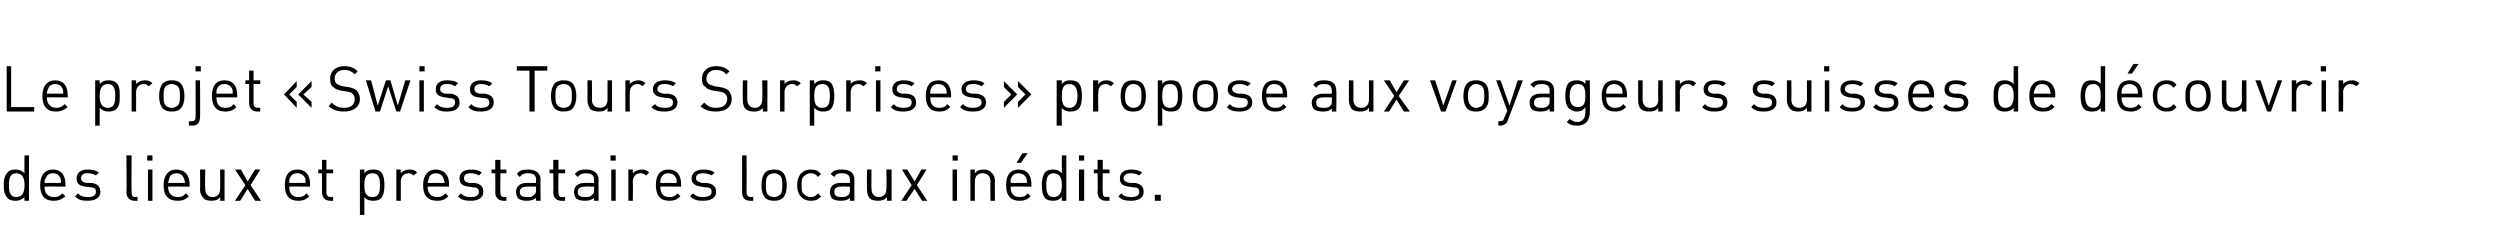 <?xml version="1.0" standalone="no"?>
<!DOCTYPE svg PUBLIC "-//W3C//DTD SVG 1.1//EN" "http://www.w3.org/Graphics/SVG/1.1/DTD/svg11.dtd">
<svg xmlns="http://www.w3.org/2000/svg" version="1.1" width="336.2px" height="32px" viewBox="0 0 336.2 32">
  <desc>Le projet « Swiss Tours Surprises » propose aux voyageurs suisses de d couvrir des lieux et prestataires locaux in dits.</desc>
  <defs/>
  <g id="Polygon12048">
    <path d="M 3.9 27 L 3.3 27 C 3.3 27 3.26 26.51 3.3 26.5 C 2.9 26.9 2.5 27 2.1 27 C 1.6 27 1.3 26.9 1.1 26.7 C 0.6 26.3 0.5 25.6 0.5 24.9 C 0.5 24.2 0.6 23.6 1.1 23.1 C 1.3 22.9 1.6 22.8 2.1 22.8 C 2.5 22.8 2.9 22.9 3.3 23.3 C 3.26 23.31 3.3 20.9 3.3 20.9 L 3.9 20.9 L 3.9 27 Z M 1.2 24.9 C 1.2 25.7 1.3 26.5 2.2 26.5 C 3.1 26.5 3.3 25.7 3.3 24.9 C 3.3 24.1 3.1 23.3 2.2 23.3 C 1.3 23.3 1.2 24.1 1.2 24.9 Z M 8.8 24.8 C 8.84 24.8 8.8 25.1 8.8 25.1 C 8.8 25.1 6.02 25.07 6 25.1 C 6 26 6.4 26.5 7.3 26.5 C 7.7 26.5 8 26.4 8.4 26 C 8.4 26 8.8 26.4 8.8 26.4 C 8.3 26.8 7.9 27 7.2 27 C 6.1 27 5.4 26.4 5.4 24.9 C 5.4 23.5 6.1 22.8 7.1 22.8 C 8.2 22.8 8.8 23.5 8.8 24.8 Z M 6.2 23.9 C 6 24.1 6 24.3 6 24.6 C 6 24.6 8.2 24.6 8.2 24.6 C 8.2 24.3 8.2 24.1 8.1 23.9 C 7.9 23.5 7.6 23.3 7.1 23.3 C 6.7 23.3 6.3 23.5 6.2 23.9 Z M 13.3 23.2 C 13.3 23.2 12.9 23.6 12.9 23.6 C 12.6 23.4 12.2 23.3 11.8 23.3 C 11.2 23.3 10.9 23.5 10.9 24 C 10.9 24.3 11.1 24.5 11.6 24.6 C 11.6 24.6 12.3 24.6 12.3 24.6 C 13 24.7 13.5 25 13.5 25.8 C 13.5 26.6 12.8 27 11.8 27 C 11.1 27 10.5 26.9 10.1 26.4 C 10.1 26.4 10.5 26 10.5 26 C 10.8 26.4 11.3 26.5 11.8 26.5 C 12.5 26.5 12.9 26.3 12.9 25.8 C 12.9 25.4 12.7 25.2 12.2 25.2 C 12.2 25.2 11.5 25.1 11.5 25.1 C 10.7 25 10.3 24.7 10.3 24 C 10.3 23.2 10.9 22.8 11.8 22.8 C 12.4 22.8 12.9 22.9 13.3 23.2 Z M 17.7 25.9 C 17.7 26.3 17.8 26.5 18.2 26.5 C 18.22 26.47 18.5 26.5 18.5 26.5 L 18.5 27 C 18.5 27 18.11 27 18.1 27 C 17.4 27 17 26.5 17 25.9 C 17.05 25.88 17 20.9 17 20.9 L 17.7 20.9 C 17.7 20.9 17.66 25.86 17.7 25.9 Z M 20.5 27 L 19.9 27 L 19.9 22.8 L 20.5 22.8 L 20.5 27 Z M 20.5 21.6 L 19.8 21.6 L 19.8 20.9 L 20.5 20.9 L 20.5 21.6 Z M 25.5 24.8 C 25.46 24.8 25.5 25.1 25.5 25.1 C 25.5 25.1 22.64 25.07 22.6 25.1 C 22.6 26 23.1 26.5 23.9 26.5 C 24.4 26.5 24.6 26.4 25 26 C 25 26 25.4 26.4 25.4 26.4 C 25 26.8 24.6 27 23.9 27 C 22.7 27 22 26.4 22 24.9 C 22 23.5 22.7 22.8 23.7 22.8 C 24.8 22.8 25.5 23.5 25.5 24.8 Z M 22.8 23.9 C 22.7 24.1 22.7 24.3 22.6 24.6 C 22.6 24.6 24.9 24.6 24.9 24.6 C 24.8 24.3 24.8 24.1 24.7 23.9 C 24.5 23.5 24.2 23.3 23.7 23.3 C 23.3 23.3 22.9 23.5 22.8 23.9 Z M 30.2 27 L 29.6 27 C 29.6 27 29.64 26.53 29.6 26.5 C 29.3 26.9 28.9 27 28.5 27 C 28 27 27.6 26.9 27.4 26.7 C 27.1 26.4 26.9 26 26.9 25.5 C 26.94 25.49 26.9 22.8 26.9 22.8 L 27.6 22.8 C 27.6 22.8 27.55 25.39 27.6 25.4 C 27.6 26.1 28 26.5 28.6 26.5 C 29.2 26.5 29.6 26.1 29.6 25.4 C 29.63 25.39 29.6 22.8 29.6 22.8 L 30.2 22.8 L 30.2 27 Z M 33.7 24.9 L 35.1 27 L 34.3 27 L 33.3 25.4 L 32.3 27 L 31.6 27 L 33 24.9 L 31.6 22.8 L 32.4 22.8 L 33.3 24.4 L 34.3 22.8 L 35 22.8 L 33.7 24.9 Z M 41.7 24.8 C 41.71 24.8 41.7 25.1 41.7 25.1 C 41.7 25.1 38.88 25.07 38.9 25.1 C 38.9 26 39.3 26.5 40.1 26.5 C 40.6 26.5 40.9 26.4 41.2 26 C 41.2 26 41.6 26.4 41.6 26.4 C 41.2 26.8 40.8 27 40.1 27 C 39 27 38.3 26.4 38.3 24.9 C 38.3 23.5 38.9 22.8 40 22.8 C 41.1 22.8 41.7 23.5 41.7 24.8 Z M 39 23.9 C 38.9 24.1 38.9 24.3 38.9 24.6 C 38.9 24.6 41.1 24.6 41.1 24.6 C 41.1 24.3 41.1 24.1 41 23.9 C 40.8 23.5 40.4 23.3 40 23.3 C 39.5 23.3 39.2 23.5 39 23.9 Z M 43.9 22.8 L 44.8 22.8 L 44.8 23.3 L 43.9 23.3 C 43.9 23.3 43.9 25.86 43.9 25.9 C 43.9 26.3 44.1 26.5 44.5 26.5 C 44.47 26.47 44.8 26.5 44.8 26.5 L 44.8 27 C 44.8 27 44.36 27 44.4 27 C 43.7 27 43.3 26.5 43.3 25.9 C 43.29 25.88 43.3 23.3 43.3 23.3 L 42.8 23.3 L 42.8 22.8 L 43.3 22.8 L 43.3 21.5 L 43.9 21.5 L 43.9 22.8 Z M 51.2 23.1 C 51.6 23.5 51.7 24.2 51.7 24.9 C 51.7 25.6 51.6 26.3 51.2 26.7 C 51 26.9 50.6 27 50.2 27 C 49.7 27 49.3 26.9 49 26.5 C 49 26.51 49 28.9 49 28.9 L 48.4 28.9 L 48.4 22.8 L 49 22.8 C 49 22.8 49 23.31 49 23.3 C 49.3 22.9 49.7 22.8 50.2 22.8 C 50.6 22.8 51 22.9 51.2 23.1 Z M 49 24.9 C 49 25.7 49.1 26.5 50.1 26.5 C 51 26.5 51.1 25.7 51.1 24.9 C 51.1 24.1 51 23.3 50.1 23.3 C 49.1 23.3 49 24.1 49 24.9 Z M 56.1 23.2 C 56.1 23.2 55.6 23.6 55.6 23.6 C 55.4 23.4 55.2 23.3 54.9 23.3 C 54.3 23.3 53.9 23.8 53.9 24.4 C 53.89 24.43 53.9 27 53.9 27 L 53.3 27 L 53.3 22.8 L 53.9 22.8 C 53.9 22.8 53.89 23.33 53.9 23.3 C 54.1 23 54.6 22.8 55.1 22.8 C 55.5 22.8 55.8 22.9 56.1 23.2 Z M 60.4 24.8 C 60.36 24.8 60.4 25.1 60.4 25.1 C 60.4 25.1 57.54 25.07 57.5 25.1 C 57.5 26 58 26.5 58.8 26.5 C 59.3 26.5 59.5 26.4 59.9 26 C 59.9 26 60.3 26.4 60.3 26.4 C 59.9 26.8 59.5 27 58.8 27 C 57.6 27 56.9 26.4 56.9 24.9 C 56.9 23.5 57.6 22.8 58.6 22.8 C 59.7 22.8 60.4 23.5 60.4 24.8 Z M 57.7 23.9 C 57.6 24.1 57.6 24.3 57.5 24.6 C 57.5 24.6 59.8 24.6 59.8 24.6 C 59.7 24.3 59.7 24.1 59.6 23.9 C 59.4 23.5 59.1 23.3 58.6 23.3 C 58.2 23.3 57.8 23.5 57.7 23.9 Z M 64.8 23.2 C 64.8 23.2 64.4 23.6 64.4 23.6 C 64.1 23.4 63.7 23.3 63.3 23.3 C 62.7 23.3 62.4 23.5 62.4 24 C 62.4 24.3 62.6 24.5 63.1 24.6 C 63.1 24.6 63.8 24.6 63.8 24.6 C 64.5 24.7 65 25 65 25.8 C 65 26.6 64.3 27 63.3 27 C 62.6 27 62 26.9 61.6 26.4 C 61.6 26.4 62 26 62 26 C 62.3 26.4 62.8 26.5 63.3 26.5 C 64 26.5 64.4 26.3 64.4 25.8 C 64.4 25.4 64.2 25.2 63.7 25.2 C 63.7 25.2 63 25.1 63 25.1 C 62.2 25 61.8 24.7 61.8 24 C 61.8 23.2 62.4 22.8 63.3 22.8 C 63.9 22.8 64.4 22.9 64.8 23.2 Z M 67.3 22.8 L 68.1 22.8 L 68.1 23.3 L 67.3 23.3 C 67.3 23.3 67.25 25.86 67.3 25.9 C 67.3 26.3 67.4 26.5 67.8 26.5 C 67.82 26.47 68.1 26.5 68.1 26.5 L 68.1 27 C 68.1 27 67.71 27 67.7 27 C 67 27 66.6 26.5 66.6 25.9 C 66.64 25.88 66.6 23.3 66.6 23.3 L 66.1 23.3 L 66.1 22.8 L 66.6 22.8 L 66.6 21.5 L 67.3 21.5 L 67.3 22.8 Z M 72.7 24.2 C 72.66 24.16 72.7 27 72.7 27 L 72.1 27 C 72.1 27 72.05 26.6 72.1 26.6 C 71.7 26.9 71.4 27 70.8 27 C 70.3 27 70 26.9 69.7 26.7 C 69.5 26.5 69.4 26.1 69.4 25.8 C 69.4 25.1 69.9 24.6 70.8 24.6 C 70.8 24.61 72.1 24.6 72.1 24.6 C 72.1 24.6 72.05 24.21 72.1 24.2 C 72.1 23.6 71.8 23.3 71 23.3 C 70.5 23.3 70.2 23.4 69.9 23.8 C 69.9 23.8 69.5 23.4 69.5 23.4 C 69.9 22.9 70.3 22.8 71 22.8 C 72.1 22.8 72.7 23.3 72.7 24.2 Z M 70.9 25.1 C 70.3 25.1 69.9 25.3 69.9 25.8 C 69.9 26.3 70.2 26.5 70.9 26.5 C 71.3 26.5 71.6 26.5 71.8 26.2 C 72 26.1 72.1 25.9 72.1 25.5 C 72.05 25.52 72.1 25.1 72.1 25.1 C 72.1 25.1 70.89 25.07 70.9 25.1 Z M 75.1 22.8 L 76 22.8 L 76 23.3 L 75.1 23.3 C 75.1 23.3 75.06 25.86 75.1 25.9 C 75.1 26.3 75.2 26.5 75.6 26.5 C 75.63 26.47 76 26.5 76 26.5 L 76 27 C 76 27 75.52 27 75.5 27 C 74.8 27 74.4 26.5 74.4 25.9 C 74.45 25.88 74.4 23.3 74.4 23.3 L 73.9 23.3 L 73.9 22.8 L 74.4 22.8 L 74.4 21.5 L 75.1 21.5 L 75.1 22.8 Z M 80.5 24.2 C 80.47 24.16 80.5 27 80.5 27 L 79.9 27 C 79.9 27 79.86 26.6 79.9 26.6 C 79.5 26.9 79.2 27 78.7 27 C 78.1 27 77.8 26.9 77.5 26.7 C 77.3 26.5 77.2 26.1 77.2 25.8 C 77.2 25.1 77.7 24.6 78.6 24.6 C 78.61 24.61 79.9 24.6 79.9 24.6 C 79.9 24.6 79.86 24.21 79.9 24.2 C 79.9 23.6 79.6 23.3 78.8 23.3 C 78.3 23.3 78 23.4 77.7 23.8 C 77.7 23.8 77.3 23.4 77.3 23.4 C 77.7 22.9 78.1 22.8 78.8 22.8 C 79.9 22.8 80.5 23.3 80.5 24.2 Z M 78.7 25.1 C 78.1 25.1 77.7 25.3 77.7 25.8 C 77.7 26.3 78 26.5 78.7 26.5 C 79.1 26.5 79.4 26.5 79.6 26.2 C 79.8 26.1 79.9 25.9 79.9 25.5 C 79.86 25.52 79.9 25.1 79.9 25.1 C 79.9 25.1 78.69 25.07 78.7 25.1 Z M 82.8 27 L 82.2 27 L 82.2 22.8 L 82.8 22.8 L 82.8 27 Z M 82.8 21.6 L 82.1 21.6 L 82.1 20.9 L 82.8 20.9 L 82.8 21.6 Z M 87.3 23.2 C 87.3 23.2 86.9 23.6 86.9 23.6 C 86.6 23.4 86.5 23.3 86.1 23.3 C 85.5 23.3 85.1 23.8 85.1 24.4 C 85.14 24.43 85.1 27 85.1 27 L 84.5 27 L 84.5 22.8 L 85.1 22.8 C 85.1 22.8 85.14 23.33 85.1 23.3 C 85.4 23 85.8 22.8 86.3 22.8 C 86.7 22.8 87 22.9 87.3 23.2 Z M 91.6 24.8 C 91.61 24.8 91.6 25.1 91.6 25.1 C 91.6 25.1 88.79 25.07 88.8 25.1 C 88.8 26 89.2 26.5 90 26.5 C 90.5 26.5 90.8 26.4 91.1 26 C 91.1 26 91.5 26.4 91.5 26.4 C 91.1 26.8 90.7 27 90 27 C 88.9 27 88.2 26.4 88.2 24.9 C 88.2 23.5 88.8 22.8 89.9 22.8 C 91 22.8 91.6 23.5 91.6 24.8 Z M 88.9 23.9 C 88.8 24.1 88.8 24.3 88.8 24.6 C 88.8 24.6 91 24.6 91 24.6 C 91 24.3 91 24.1 90.9 23.9 C 90.7 23.5 90.3 23.3 89.9 23.3 C 89.4 23.3 89.1 23.5 88.9 23.9 Z M 96.1 23.2 C 96.1 23.2 95.7 23.6 95.7 23.6 C 95.4 23.4 95 23.3 94.6 23.3 C 93.9 23.3 93.6 23.5 93.6 24 C 93.6 24.3 93.9 24.5 94.4 24.6 C 94.4 24.6 95 24.6 95 24.6 C 95.8 24.7 96.3 25 96.3 25.8 C 96.3 26.6 95.6 27 94.6 27 C 93.8 27 93.3 26.9 92.8 26.4 C 92.8 26.4 93.2 26 93.2 26 C 93.6 26.4 94 26.5 94.5 26.5 C 95.2 26.5 95.7 26.3 95.7 25.8 C 95.7 25.4 95.5 25.2 95 25.2 C 95 25.2 94.3 25.1 94.3 25.1 C 93.5 25 93 24.7 93 24 C 93 23.2 93.7 22.8 94.6 22.8 C 95.2 22.8 95.7 22.9 96.1 23.2 Z M 100.4 25.9 C 100.4 26.3 100.6 26.5 101 26.5 C 100.98 26.47 101.3 26.5 101.3 26.5 L 101.3 27 C 101.3 27 100.87 27 100.9 27 C 100.1 27 99.8 26.5 99.8 25.9 C 99.81 25.88 99.8 20.9 99.8 20.9 L 100.4 20.9 C 100.4 20.9 100.42 25.86 100.4 25.9 Z M 105.3 23.2 C 105.7 23.7 105.8 24.3 105.8 24.9 C 105.8 25.6 105.7 26.1 105.3 26.6 C 105 26.9 104.6 27 104.1 27 C 103.6 27 103.2 26.9 102.9 26.6 C 102.5 26.1 102.4 25.6 102.4 24.9 C 102.4 24.3 102.5 23.7 102.9 23.2 C 103.2 22.9 103.6 22.8 104.1 22.8 C 104.6 22.8 105 22.9 105.3 23.2 Z M 103.3 23.6 C 103 23.9 103 24.4 103 24.9 C 103 25.4 103 25.9 103.3 26.2 C 103.5 26.4 103.8 26.5 104.1 26.5 C 104.4 26.5 104.6 26.4 104.9 26.2 C 105.2 25.9 105.2 25.4 105.2 24.9 C 105.2 24.4 105.2 23.9 104.9 23.6 C 104.6 23.4 104.4 23.3 104.1 23.3 C 103.8 23.3 103.5 23.4 103.3 23.6 Z M 110.4 23.4 C 110.4 23.4 110 23.8 110 23.8 C 109.7 23.4 109.4 23.3 109 23.3 C 108.6 23.3 108.3 23.5 108 23.8 C 107.8 24.1 107.8 24.4 107.8 24.9 C 107.8 25.4 107.8 25.8 108 26 C 108.3 26.3 108.6 26.5 109 26.5 C 109.4 26.5 109.7 26.4 110 26 C 110 26 110.4 26.4 110.4 26.4 C 110 26.9 109.6 27 109 27 C 108 27 107.2 26.3 107.2 24.9 C 107.2 23.5 108 22.8 109 22.8 C 109.6 22.8 110 22.9 110.4 23.4 Z M 114.9 24.2 C 114.89 24.16 114.9 27 114.9 27 L 114.3 27 C 114.3 27 114.28 26.6 114.3 26.6 C 114 26.9 113.6 27 113.1 27 C 112.5 27 112.2 26.9 111.9 26.7 C 111.7 26.5 111.6 26.1 111.6 25.8 C 111.6 25.1 112.1 24.6 113 24.6 C 113.03 24.61 114.3 24.6 114.3 24.6 C 114.3 24.6 114.28 24.21 114.3 24.2 C 114.3 23.6 114 23.3 113.2 23.3 C 112.7 23.3 112.4 23.4 112.2 23.8 C 112.2 23.8 111.7 23.4 111.7 23.4 C 112.1 22.9 112.5 22.8 113.2 22.8 C 114.4 22.8 114.9 23.3 114.9 24.2 Z M 113.1 25.1 C 112.5 25.1 112.2 25.3 112.2 25.8 C 112.2 26.3 112.5 26.5 113.1 26.5 C 113.5 26.5 113.8 26.5 114.1 26.2 C 114.2 26.1 114.3 25.9 114.3 25.5 C 114.28 25.52 114.3 25.1 114.3 25.1 C 114.3 25.1 113.12 25.07 113.1 25.1 Z M 119.9 27 L 119.3 27 C 119.3 27 119.26 26.53 119.3 26.5 C 119 26.9 118.5 27 118.1 27 C 117.6 27 117.2 26.9 117 26.7 C 116.7 26.4 116.6 26 116.6 25.5 C 116.56 25.49 116.6 22.8 116.6 22.8 L 117.2 22.8 C 117.2 22.8 117.17 25.39 117.2 25.4 C 117.2 26.1 117.6 26.5 118.2 26.5 C 118.8 26.5 119.2 26.1 119.2 25.4 C 119.25 25.39 119.2 22.8 119.2 22.8 L 119.9 22.8 L 119.9 27 Z M 123.3 24.9 L 124.7 27 L 124 27 L 123 25.4 L 121.9 27 L 121.2 27 L 122.6 24.9 L 121.3 22.8 L 122 22.8 L 123 24.4 L 123.9 22.8 L 124.6 22.8 L 123.3 24.9 Z M 128.7 27 L 128.1 27 L 128.1 22.8 L 128.7 22.8 L 128.7 27 Z M 128.8 21.6 L 128.1 21.6 L 128.1 20.9 L 128.8 20.9 L 128.8 21.6 Z M 133.3 23.2 C 133.6 23.4 133.8 23.8 133.8 24.3 C 133.77 24.33 133.8 27 133.8 27 L 133.2 27 C 133.2 27 133.16 24.42 133.2 24.4 C 133.2 23.7 132.8 23.3 132.1 23.3 C 131.5 23.3 131.1 23.7 131.1 24.4 C 131.08 24.42 131.1 27 131.1 27 L 130.5 27 L 130.5 22.8 L 131.1 22.8 C 131.1 22.8 131.07 23.28 131.1 23.3 C 131.4 22.9 131.8 22.8 132.3 22.8 C 132.7 22.8 133.1 22.9 133.3 23.2 Z M 138.7 24.8 C 138.71 24.8 138.7 25.1 138.7 25.1 C 138.7 25.1 135.89 25.07 135.9 25.1 C 135.9 26 136.3 26.5 137.1 26.5 C 137.6 26.5 137.9 26.4 138.2 26 C 138.2 26 138.6 26.4 138.6 26.4 C 138.2 26.8 137.8 27 137.1 27 C 136 27 135.3 26.4 135.3 24.9 C 135.3 23.5 135.9 22.8 137 22.8 C 138.1 22.8 138.7 23.5 138.7 24.8 Z M 136 23.9 C 135.9 24.1 135.9 24.3 135.9 24.6 C 135.9 24.6 138.1 24.6 138.1 24.6 C 138.1 24.3 138.1 24.1 138 23.9 C 137.8 23.5 137.4 23.3 137 23.3 C 136.5 23.3 136.2 23.5 136 23.9 Z M 137.3 21.9 L 136.7 21.9 L 137.5 20.6 L 138.2 20.6 L 137.3 21.9 Z M 143.4 27 L 142.8 27 C 142.8 27 142.78 26.51 142.8 26.5 C 142.4 26.9 142.1 27 141.6 27 C 141.2 27 140.8 26.9 140.6 26.7 C 140.2 26.3 140.1 25.6 140.1 24.9 C 140.1 24.2 140.2 23.6 140.6 23.1 C 140.8 22.9 141.2 22.8 141.6 22.8 C 142.1 22.8 142.4 22.9 142.8 23.3 C 142.78 23.31 142.8 20.9 142.8 20.9 L 143.4 20.9 L 143.4 27 Z M 140.7 24.9 C 140.7 25.7 140.8 26.5 141.7 26.5 C 142.6 26.5 142.8 25.7 142.8 24.9 C 142.8 24.1 142.6 23.3 141.7 23.3 C 140.8 23.3 140.7 24.1 140.7 24.9 Z M 145.8 27 L 145.1 27 L 145.1 22.8 L 145.8 22.8 L 145.8 27 Z M 145.8 21.6 L 145.1 21.6 L 145.1 20.9 L 145.8 20.9 L 145.8 21.6 Z M 148.3 22.8 L 149.2 22.8 L 149.2 23.3 L 148.3 23.3 C 148.3 23.3 148.26 25.86 148.3 25.9 C 148.3 26.3 148.4 26.5 148.8 26.5 C 148.83 26.47 149.2 26.5 149.2 26.5 L 149.2 27 C 149.2 27 148.72 27 148.7 27 C 148 27 147.6 26.5 147.6 25.9 C 147.65 25.88 147.6 23.3 147.6 23.3 L 147.1 23.3 L 147.1 22.8 L 147.6 22.8 L 147.6 21.5 L 148.3 21.5 L 148.3 22.8 Z M 153.6 23.2 C 153.6 23.2 153.2 23.6 153.2 23.6 C 152.9 23.4 152.5 23.3 152.1 23.3 C 151.5 23.3 151.1 23.5 151.1 24 C 151.1 24.3 151.4 24.5 151.9 24.6 C 151.9 24.6 152.6 24.6 152.6 24.6 C 153.3 24.7 153.8 25 153.8 25.8 C 153.8 26.6 153.1 27 152.1 27 C 151.4 27 150.8 26.9 150.4 26.4 C 150.4 26.4 150.8 26 150.8 26 C 151.1 26.4 151.6 26.5 152.1 26.5 C 152.8 26.5 153.2 26.3 153.2 25.8 C 153.2 25.4 153 25.2 152.5 25.2 C 152.5 25.2 151.8 25.1 151.8 25.1 C 151 25 150.6 24.7 150.6 24 C 150.6 23.2 151.2 22.8 152.1 22.8 C 152.7 22.8 153.2 22.9 153.6 23.2 Z M 156.1 27 L 155.3 27 L 155.3 26.2 L 156.1 26.2 L 156.1 27 Z " stroke="none" fill="#000"/>
  </g>
  <g id="Polygon12047">
    <path d="M 1.5 14.4 L 4.6 14.4 L 4.6 15 L 0.9 15 L 0.9 8.9 L 1.5 8.9 L 1.5 14.4 Z M 9.1 12.8 C 9.15 12.8 9.1 13.1 9.1 13.1 C 9.1 13.1 6.33 13.07 6.3 13.1 C 6.3 14 6.8 14.5 7.6 14.5 C 8 14.5 8.3 14.4 8.7 14 C 8.7 14 9.1 14.4 9.1 14.4 C 8.6 14.8 8.2 15 7.5 15 C 6.4 15 5.7 14.4 5.7 12.9 C 5.7 11.5 6.4 10.8 7.4 10.8 C 8.5 10.8 9.1 11.5 9.1 12.8 Z M 6.5 11.9 C 6.4 12.1 6.3 12.3 6.3 12.6 C 6.3 12.6 8.5 12.6 8.5 12.6 C 8.5 12.3 8.5 12.1 8.4 11.9 C 8.2 11.5 7.9 11.3 7.4 11.3 C 7 11.3 6.6 11.5 6.5 11.9 Z M 15.6 11.1 C 16.1 11.5 16.1 12.2 16.1 12.9 C 16.1 13.6 16.1 14.3 15.6 14.7 C 15.4 14.9 15 15 14.6 15 C 14.2 15 13.8 14.9 13.4 14.5 C 13.43 14.51 13.4 16.9 13.4 16.9 L 12.8 16.9 L 12.8 10.8 L 13.4 10.8 C 13.4 10.8 13.43 11.31 13.4 11.3 C 13.8 10.9 14.1 10.8 14.6 10.8 C 15 10.8 15.4 10.9 15.6 11.1 Z M 13.4 12.9 C 13.4 13.7 13.6 14.5 14.5 14.5 C 15.4 14.5 15.5 13.7 15.5 12.9 C 15.5 12.1 15.4 11.3 14.5 11.3 C 13.6 11.3 13.4 12.1 13.4 12.9 Z M 20.5 11.2 C 20.5 11.2 20 11.6 20 11.6 C 19.8 11.4 19.6 11.3 19.3 11.3 C 18.7 11.3 18.3 11.8 18.3 12.4 C 18.32 12.43 18.3 15 18.3 15 L 17.7 15 L 17.7 10.8 L 18.3 10.8 C 18.3 10.8 18.32 11.33 18.3 11.3 C 18.6 11 19 10.8 19.5 10.8 C 19.9 10.8 20.2 10.9 20.5 11.2 Z M 24.3 11.2 C 24.7 11.7 24.8 12.3 24.8 12.9 C 24.8 13.6 24.7 14.1 24.3 14.6 C 24 14.9 23.6 15 23.1 15 C 22.6 15 22.2 14.9 21.9 14.6 C 21.5 14.1 21.4 13.6 21.4 12.9 C 21.4 12.3 21.5 11.7 21.9 11.2 C 22.2 10.9 22.6 10.8 23.1 10.8 C 23.6 10.8 24 10.9 24.3 11.2 Z M 22.3 11.6 C 22 11.9 22 12.4 22 12.9 C 22 13.4 22 13.9 22.3 14.2 C 22.5 14.4 22.8 14.5 23.1 14.5 C 23.4 14.5 23.6 14.4 23.9 14.2 C 24.2 13.9 24.2 13.4 24.2 12.9 C 24.2 12.4 24.2 11.9 23.9 11.6 C 23.6 11.4 23.4 11.3 23.1 11.3 C 22.8 11.3 22.5 11.4 22.3 11.6 Z M 26.9 15.7 C 26.9 16.4 26.6 16.9 25.9 16.9 C 25.88 16.87 25.4 16.9 25.4 16.9 L 25.4 16.3 C 25.4 16.3 25.77 16.33 25.8 16.3 C 26.2 16.3 26.3 16.1 26.3 15.7 C 26.33 15.72 26.3 10.8 26.3 10.8 L 26.9 10.8 C 26.9 10.8 26.94 15.75 26.9 15.7 Z M 27 9.6 L 26.3 9.6 L 26.3 8.9 L 27 8.9 L 27 9.6 Z M 31.9 12.8 C 31.91 12.8 31.9 13.1 31.9 13.1 C 31.9 13.1 29.08 13.07 29.1 13.1 C 29.1 14 29.5 14.5 30.3 14.5 C 30.8 14.5 31.1 14.4 31.4 14 C 31.4 14 31.8 14.4 31.8 14.4 C 31.4 14.8 31 15 30.3 15 C 29.2 15 28.5 14.4 28.5 12.9 C 28.5 11.5 29.1 10.8 30.2 10.8 C 31.3 10.8 31.9 11.5 31.9 12.8 Z M 29.2 11.9 C 29.1 12.1 29.1 12.3 29.1 12.6 C 29.1 12.6 31.3 12.6 31.3 12.6 C 31.3 12.3 31.3 12.1 31.2 11.9 C 31 11.5 30.6 11.3 30.2 11.3 C 29.7 11.3 29.4 11.5 29.2 11.9 Z M 34.1 10.8 L 35 10.8 L 35 11.3 L 34.1 11.3 C 34.1 11.3 34.11 13.86 34.1 13.9 C 34.1 14.3 34.3 14.5 34.7 14.5 C 34.67 14.47 35 14.5 35 14.5 L 35 15 C 35 15 34.56 15 34.6 15 C 33.9 15 33.5 14.5 33.5 13.9 C 33.49 13.88 33.5 11.3 33.5 11.3 L 33 11.3 L 33 10.8 L 33.5 10.8 L 33.5 9.5 L 34.1 9.5 L 34.1 10.8 Z M 41.9 11.7 L 40.8 12.7 L 41.9 13.7 L 41.9 14.5 L 40.1 12.7 L 41.9 10.9 L 41.9 11.7 Z M 39.9 11.7 L 38.9 12.7 L 39.9 13.7 L 39.9 14.5 L 38.2 12.7 L 39.9 10.9 L 39.9 11.7 Z M 48.1 9.6 C 48.1 9.6 47.7 10 47.7 10 C 47.3 9.6 46.9 9.4 46.3 9.4 C 45.5 9.4 45 9.9 45 10.6 C 45 10.9 45.1 11.1 45.3 11.3 C 45.5 11.4 45.7 11.5 46.1 11.6 C 46.1 11.6 46.8 11.7 46.8 11.7 C 47.3 11.8 47.6 11.9 47.9 12.1 C 48.2 12.4 48.4 12.8 48.4 13.3 C 48.4 14.4 47.5 15 46.3 15 C 45.4 15 44.8 14.8 44.2 14.3 C 44.2 14.3 44.6 13.8 44.6 13.8 C 45.1 14.3 45.6 14.5 46.3 14.5 C 47.2 14.5 47.7 14.1 47.7 13.3 C 47.7 13 47.6 12.8 47.4 12.6 C 47.2 12.4 47.1 12.4 46.6 12.3 C 46.6 12.3 45.9 12.2 45.9 12.2 C 45.5 12.1 45.1 12 44.8 11.7 C 44.5 11.5 44.4 11.1 44.4 10.6 C 44.4 9.6 45.1 8.9 46.3 8.9 C 47.1 8.9 47.6 9.1 48.1 9.6 Z M 49.2 10.8 L 49.9 10.8 L 50.8 14.2 L 51.9 10.8 L 52.5 10.8 L 53.5 14.2 L 54.5 10.8 L 55.2 10.8 L 53.8 15 L 53.3 15 L 52.2 11.6 L 51.1 15 L 50.5 15 L 49.2 10.8 Z M 57 15 L 56.4 15 L 56.4 10.8 L 57 10.8 L 57 15 Z M 57.1 9.6 L 56.4 9.6 L 56.4 8.9 L 57.1 8.9 L 57.1 9.6 Z M 61.6 11.2 C 61.6 11.2 61.2 11.6 61.2 11.6 C 60.9 11.4 60.6 11.3 60.1 11.3 C 59.5 11.3 59.2 11.5 59.2 12 C 59.2 12.3 59.4 12.5 59.9 12.6 C 59.9 12.6 60.6 12.6 60.6 12.6 C 61.3 12.7 61.8 13 61.8 13.8 C 61.8 14.6 61.2 15 60.1 15 C 59.4 15 58.9 14.9 58.4 14.4 C 58.4 14.4 58.8 14 58.8 14 C 59.1 14.4 59.6 14.5 60.1 14.5 C 60.8 14.5 61.2 14.3 61.2 13.8 C 61.2 13.4 61 13.2 60.5 13.2 C 60.5 13.2 59.9 13.1 59.9 13.1 C 59 13 58.6 12.7 58.6 12 C 58.6 11.2 59.2 10.8 60.1 10.8 C 60.7 10.8 61.3 10.9 61.6 11.2 Z M 66.2 11.2 C 66.2 11.2 65.8 11.6 65.8 11.6 C 65.5 11.4 65.1 11.3 64.7 11.3 C 64.1 11.3 63.8 11.5 63.8 12 C 63.8 12.3 64 12.5 64.5 12.6 C 64.5 12.6 65.2 12.6 65.2 12.6 C 65.9 12.7 66.4 13 66.4 13.8 C 66.4 14.6 65.7 15 64.7 15 C 64 15 63.4 14.9 63 14.4 C 63 14.4 63.4 14 63.4 14 C 63.7 14.4 64.2 14.5 64.7 14.5 C 65.4 14.5 65.8 14.3 65.8 13.8 C 65.8 13.4 65.6 13.2 65.1 13.2 C 65.1 13.2 64.4 13.1 64.4 13.1 C 63.6 13 63.2 12.7 63.2 12 C 63.2 11.2 63.8 10.8 64.7 10.8 C 65.3 10.8 65.8 10.9 66.2 11.2 Z M 73.6 9.5 L 71.9 9.5 L 71.9 15 L 71.2 15 L 71.2 9.5 L 69.5 9.5 L 69.5 8.9 L 73.6 8.9 L 73.6 9.5 Z M 77 11.2 C 77.4 11.7 77.5 12.3 77.5 12.9 C 77.5 13.6 77.4 14.1 77 14.6 C 76.7 14.9 76.3 15 75.8 15 C 75.3 15 74.9 14.9 74.6 14.6 C 74.2 14.1 74.1 13.6 74.1 12.9 C 74.1 12.3 74.2 11.7 74.6 11.2 C 74.9 10.9 75.3 10.8 75.8 10.8 C 76.3 10.8 76.7 10.9 77 11.2 Z M 75 11.6 C 74.7 11.9 74.7 12.4 74.7 12.9 C 74.7 13.4 74.7 13.9 75 14.2 C 75.2 14.4 75.5 14.5 75.8 14.5 C 76.1 14.5 76.4 14.4 76.6 14.2 C 76.9 13.9 76.9 13.4 76.9 12.9 C 76.9 12.4 76.9 11.9 76.6 11.6 C 76.4 11.4 76.1 11.3 75.8 11.3 C 75.5 11.3 75.2 11.4 75 11.6 Z M 82.3 15 L 81.7 15 C 81.7 15 81.71 14.53 81.7 14.5 C 81.4 14.9 81 15 80.5 15 C 80.1 15 79.7 14.9 79.4 14.7 C 79.2 14.4 79 14 79 13.5 C 79.02 13.49 79 10.8 79 10.8 L 79.6 10.8 C 79.6 10.8 79.63 13.39 79.6 13.4 C 79.6 14.1 80 14.5 80.7 14.5 C 81.3 14.5 81.7 14.1 81.7 13.4 C 81.7 13.39 81.7 10.8 81.7 10.8 L 82.3 10.8 L 82.3 15 Z M 86.8 11.2 C 86.8 11.2 86.4 11.6 86.4 11.6 C 86.2 11.4 86 11.3 85.7 11.3 C 85.1 11.3 84.7 11.8 84.7 12.4 C 84.67 12.43 84.7 15 84.7 15 L 84.1 15 L 84.1 10.8 L 84.7 10.8 C 84.7 10.8 84.67 11.33 84.7 11.3 C 84.9 11 85.4 10.8 85.8 10.8 C 86.2 10.8 86.5 10.9 86.8 11.2 Z M 90.9 11.2 C 90.9 11.2 90.5 11.6 90.5 11.6 C 90.2 11.4 89.8 11.3 89.4 11.3 C 88.8 11.3 88.4 11.5 88.4 12 C 88.4 12.3 88.7 12.5 89.2 12.6 C 89.2 12.6 89.8 12.6 89.8 12.6 C 90.6 12.7 91.1 13 91.1 13.8 C 91.1 14.6 90.4 15 89.4 15 C 88.6 15 88.1 14.9 87.6 14.4 C 87.6 14.4 88.1 14 88.1 14 C 88.4 14.4 88.8 14.5 89.4 14.5 C 90.1 14.5 90.5 14.3 90.5 13.8 C 90.5 13.4 90.3 13.2 89.8 13.2 C 89.8 13.2 89.1 13.1 89.1 13.1 C 88.3 13 87.8 12.7 87.8 12 C 87.8 11.2 88.5 10.8 89.4 10.8 C 90 10.8 90.5 10.9 90.9 11.2 Z M 98.1 9.6 C 98.1 9.6 97.7 10 97.7 10 C 97.3 9.6 96.9 9.4 96.3 9.4 C 95.5 9.4 95 9.9 95 10.6 C 95 10.9 95.1 11.1 95.3 11.3 C 95.5 11.4 95.8 11.5 96.1 11.6 C 96.1 11.6 96.8 11.7 96.8 11.7 C 97.3 11.8 97.6 11.9 97.9 12.1 C 98.2 12.4 98.4 12.8 98.4 13.3 C 98.4 14.4 97.6 15 96.3 15 C 95.4 15 94.8 14.8 94.2 14.3 C 94.2 14.3 94.7 13.8 94.7 13.8 C 95.2 14.3 95.6 14.5 96.3 14.5 C 97.2 14.5 97.8 14.1 97.8 13.3 C 97.8 13 97.7 12.8 97.5 12.6 C 97.3 12.4 97.1 12.4 96.7 12.3 C 96.7 12.3 96 12.2 96 12.2 C 95.5 12.1 95.1 12 94.9 11.7 C 94.5 11.5 94.4 11.1 94.4 10.6 C 94.4 9.6 95.1 8.9 96.3 8.9 C 97.1 8.9 97.6 9.1 98.1 9.6 Z M 103.2 15 L 102.6 15 C 102.6 15 102.56 14.53 102.6 14.5 C 102.3 14.9 101.8 15 101.4 15 C 100.9 15 100.6 14.9 100.3 14.7 C 100 14.4 99.9 14 99.9 13.5 C 99.86 13.49 99.9 10.8 99.9 10.8 L 100.5 10.8 C 100.5 10.8 100.47 13.39 100.5 13.4 C 100.5 14.1 100.9 14.5 101.5 14.5 C 102.1 14.5 102.5 14.1 102.5 13.4 C 102.55 13.39 102.5 10.8 102.5 10.8 L 103.2 10.8 L 103.2 15 Z M 107.7 11.2 C 107.7 11.2 107.2 11.6 107.2 11.6 C 107 11.4 106.8 11.3 106.5 11.3 C 105.9 11.3 105.5 11.8 105.5 12.4 C 105.52 12.43 105.5 15 105.5 15 L 104.9 15 L 104.9 10.8 L 105.5 10.8 C 105.5 10.8 105.52 11.33 105.5 11.3 C 105.7 11 106.2 10.8 106.7 10.8 C 107.1 10.8 107.4 10.9 107.7 11.2 Z M 111.7 11.1 C 112.1 11.5 112.2 12.2 112.2 12.9 C 112.2 13.6 112.1 14.3 111.7 14.7 C 111.5 14.9 111.1 15 110.7 15 C 110.2 15 109.9 14.9 109.5 14.5 C 109.51 14.51 109.5 16.9 109.5 16.9 L 108.9 16.9 L 108.9 10.8 L 109.5 10.8 C 109.5 10.8 109.51 11.31 109.5 11.3 C 109.9 10.9 110.2 10.8 110.7 10.8 C 111.1 10.8 111.5 10.9 111.7 11.1 Z M 109.5 12.9 C 109.5 13.7 109.6 14.5 110.6 14.5 C 111.5 14.5 111.6 13.7 111.6 12.9 C 111.6 12.1 111.5 11.3 110.6 11.3 C 109.6 11.3 109.5 12.1 109.5 12.9 Z M 116.6 11.2 C 116.6 11.2 116.1 11.6 116.1 11.6 C 115.9 11.4 115.7 11.3 115.4 11.3 C 114.8 11.3 114.4 11.8 114.4 12.4 C 114.4 12.43 114.4 15 114.4 15 L 113.8 15 L 113.8 10.8 L 114.4 10.8 C 114.4 10.8 114.4 11.33 114.4 11.3 C 114.6 11 115.1 10.8 115.6 10.8 C 116 10.8 116.3 10.9 116.6 11.2 Z M 118.4 15 L 117.8 15 L 117.8 10.8 L 118.4 10.8 L 118.4 15 Z M 118.4 9.6 L 117.7 9.6 L 117.7 8.9 L 118.4 8.9 L 118.4 9.6 Z M 123 11.2 C 123 11.2 122.6 11.6 122.6 11.6 C 122.3 11.4 121.9 11.3 121.5 11.3 C 120.9 11.3 120.6 11.5 120.6 12 C 120.6 12.3 120.8 12.5 121.3 12.6 C 121.3 12.6 122 12.6 122 12.6 C 122.7 12.7 123.2 13 123.2 13.8 C 123.2 14.6 122.5 15 121.5 15 C 120.8 15 120.2 14.9 119.8 14.4 C 119.8 14.4 120.2 14 120.2 14 C 120.5 14.4 121 14.5 121.5 14.5 C 122.2 14.5 122.6 14.3 122.6 13.8 C 122.6 13.4 122.4 13.2 121.9 13.2 C 121.9 13.2 121.2 13.1 121.2 13.1 C 120.4 13 120 12.7 120 12 C 120 11.2 120.6 10.8 121.5 10.8 C 122.1 10.8 122.6 10.9 123 11.2 Z M 127.9 12.8 C 127.9 12.8 127.9 13.1 127.9 13.1 C 127.9 13.1 125.08 13.07 125.1 13.1 C 125.1 14 125.5 14.5 126.3 14.5 C 126.8 14.5 127.1 14.4 127.4 14 C 127.4 14 127.8 14.4 127.8 14.4 C 127.4 14.8 127 15 126.3 15 C 125.2 15 124.5 14.4 124.5 12.9 C 124.5 11.5 125.1 10.8 126.2 10.8 C 127.3 10.8 127.9 11.5 127.9 12.8 Z M 125.2 11.9 C 125.1 12.1 125.1 12.3 125.1 12.6 C 125.1 12.6 127.3 12.6 127.3 12.6 C 127.3 12.3 127.3 12.1 127.2 11.9 C 127 11.5 126.6 11.3 126.2 11.3 C 125.7 11.3 125.4 11.5 125.2 11.9 Z M 132.4 11.2 C 132.4 11.2 132 11.6 132 11.6 C 131.7 11.4 131.3 11.3 130.9 11.3 C 130.2 11.3 129.9 11.5 129.9 12 C 129.9 12.3 130.1 12.5 130.7 12.6 C 130.7 12.6 131.3 12.6 131.3 12.6 C 132.1 12.7 132.6 13 132.6 13.8 C 132.6 14.6 131.9 15 130.9 15 C 130.1 15 129.6 14.9 129.1 14.4 C 129.1 14.4 129.5 14 129.5 14 C 129.9 14.4 130.3 14.5 130.8 14.5 C 131.5 14.5 132 14.3 132 13.8 C 132 13.4 131.8 13.2 131.3 13.2 C 131.3 13.2 130.6 13.1 130.6 13.1 C 129.8 13 129.3 12.7 129.3 12 C 129.3 11.2 130 10.8 130.9 10.8 C 131.5 10.8 132 10.9 132.4 11.2 Z M 138.7 12.7 L 136.9 14.5 L 136.9 13.7 L 137.9 12.7 L 136.9 11.7 L 136.9 10.9 L 138.7 12.7 Z M 136.8 12.7 L 135 14.5 L 135 13.7 L 136 12.7 L 135 11.7 L 135 10.9 L 136.8 12.7 Z M 145 11.1 C 145.4 11.5 145.5 12.2 145.5 12.9 C 145.5 13.6 145.4 14.3 145 14.7 C 144.7 14.9 144.4 15 143.9 15 C 143.5 15 143.1 14.9 142.8 14.5 C 142.76 14.51 142.8 16.9 142.8 16.9 L 142.1 16.9 L 142.1 10.8 L 142.8 10.8 C 142.8 10.8 142.76 11.31 142.8 11.3 C 143.1 10.9 143.5 10.8 143.9 10.8 C 144.4 10.8 144.7 10.9 145 11.1 Z M 142.8 12.9 C 142.8 13.7 142.9 14.5 143.8 14.5 C 144.7 14.5 144.9 13.7 144.9 12.9 C 144.9 12.1 144.7 11.3 143.8 11.3 C 142.9 11.3 142.8 12.1 142.8 12.9 Z M 149.8 11.2 C 149.8 11.2 149.4 11.6 149.4 11.6 C 149.1 11.4 149 11.3 148.7 11.3 C 148 11.3 147.7 11.8 147.7 12.4 C 147.65 12.43 147.7 15 147.7 15 L 147 15 L 147 10.8 L 147.7 10.8 C 147.7 10.8 147.65 11.33 147.7 11.3 C 147.9 11 148.3 10.8 148.8 10.8 C 149.2 10.8 149.5 10.9 149.8 11.2 Z M 153.6 11.2 C 154 11.7 154.1 12.3 154.1 12.9 C 154.1 13.6 154 14.1 153.6 14.6 C 153.3 14.9 152.9 15 152.4 15 C 151.9 15 151.5 14.9 151.2 14.6 C 150.8 14.1 150.7 13.6 150.7 12.9 C 150.7 12.3 150.8 11.7 151.2 11.2 C 151.5 10.9 151.9 10.8 152.4 10.8 C 152.9 10.8 153.3 10.9 153.6 11.2 Z M 151.7 11.6 C 151.4 11.9 151.3 12.4 151.3 12.9 C 151.3 13.4 151.3 13.9 151.7 14.2 C 151.9 14.4 152.1 14.5 152.4 14.5 C 152.7 14.5 153 14.4 153.2 14.2 C 153.5 13.9 153.5 13.4 153.5 12.9 C 153.5 12.4 153.5 11.9 153.2 11.6 C 153 11.4 152.7 11.3 152.4 11.3 C 152.1 11.3 151.9 11.4 151.7 11.6 Z M 158.5 11.1 C 158.9 11.5 159 12.2 159 12.9 C 159 13.6 158.9 14.3 158.5 14.7 C 158.3 14.9 157.9 15 157.5 15 C 157 15 156.6 14.9 156.3 14.5 C 156.29 14.51 156.3 16.9 156.3 16.9 L 155.7 16.9 L 155.7 10.8 L 156.3 10.8 C 156.3 10.8 156.29 11.31 156.3 11.3 C 156.6 10.9 157 10.8 157.5 10.8 C 157.9 10.8 158.3 10.9 158.5 11.1 Z M 156.3 12.9 C 156.3 13.7 156.4 14.5 157.3 14.5 C 158.3 14.5 158.4 13.7 158.4 12.9 C 158.4 12.1 158.3 11.3 157.3 11.3 C 156.4 11.3 156.3 12.1 156.3 12.9 Z M 163.3 11.2 C 163.7 11.7 163.8 12.3 163.8 12.9 C 163.8 13.6 163.7 14.1 163.3 14.6 C 163 14.9 162.6 15 162.1 15 C 161.6 15 161.2 14.9 160.9 14.6 C 160.5 14.1 160.4 13.6 160.4 12.9 C 160.4 12.3 160.5 11.7 160.9 11.2 C 161.2 10.9 161.6 10.8 162.1 10.8 C 162.6 10.8 163 10.9 163.3 11.2 Z M 161.3 11.6 C 161 11.9 161 12.4 161 12.9 C 161 13.4 161 13.9 161.3 14.2 C 161.5 14.4 161.8 14.5 162.1 14.5 C 162.4 14.5 162.7 14.4 162.9 14.2 C 163.2 13.9 163.2 13.4 163.2 12.9 C 163.2 12.4 163.2 11.9 162.9 11.6 C 162.7 11.4 162.4 11.3 162.1 11.3 C 161.8 11.3 161.5 11.4 161.3 11.6 Z M 168.2 11.2 C 168.2 11.2 167.8 11.6 167.8 11.6 C 167.5 11.4 167.1 11.3 166.7 11.3 C 166.1 11.3 165.7 11.5 165.7 12 C 165.7 12.3 166 12.5 166.5 12.6 C 166.5 12.6 167.1 12.6 167.1 12.6 C 167.9 12.7 168.4 13 168.4 13.8 C 168.4 14.6 167.7 15 166.7 15 C 166 15 165.4 14.9 165 14.4 C 165 14.4 165.4 14 165.4 14 C 165.7 14.4 166.2 14.5 166.7 14.5 C 167.4 14.5 167.8 14.3 167.8 13.8 C 167.8 13.4 167.6 13.2 167.1 13.2 C 167.1 13.2 166.4 13.1 166.4 13.1 C 165.6 13 165.1 12.7 165.1 12 C 165.1 11.2 165.8 10.8 166.7 10.8 C 167.3 10.8 167.8 10.9 168.2 11.2 Z M 173.1 12.8 C 173.09 12.8 173.1 13.1 173.1 13.1 C 173.1 13.1 170.27 13.07 170.3 13.1 C 170.3 14 170.7 14.5 171.5 14.5 C 172 14.5 172.3 14.4 172.6 14 C 172.6 14 173 14.4 173 14.4 C 172.6 14.8 172.2 15 171.5 15 C 170.4 15 169.7 14.4 169.7 12.9 C 169.7 11.5 170.3 10.8 171.4 10.8 C 172.5 10.8 173.1 11.5 173.1 12.8 Z M 170.4 11.9 C 170.3 12.1 170.3 12.3 170.3 12.6 C 170.3 12.6 172.5 12.6 172.5 12.6 C 172.5 12.3 172.5 12.1 172.4 11.9 C 172.2 11.5 171.8 11.3 171.4 11.3 C 170.9 11.3 170.6 11.5 170.4 11.9 Z M 179.7 12.2 C 179.75 12.16 179.7 15 179.7 15 L 179.1 15 C 179.1 15 179.14 14.6 179.1 14.6 C 178.8 14.9 178.5 15 177.9 15 C 177.4 15 177 14.9 176.7 14.7 C 176.5 14.5 176.4 14.1 176.4 13.8 C 176.4 13.1 177 12.6 177.9 12.6 C 177.89 12.61 179.1 12.6 179.1 12.6 C 179.1 12.6 179.14 12.21 179.1 12.2 C 179.1 11.6 178.8 11.3 178.1 11.3 C 177.5 11.3 177.3 11.4 177 11.8 C 177 11.8 176.6 11.4 176.6 11.4 C 177 10.9 177.4 10.8 178.1 10.8 C 179.2 10.8 179.7 11.3 179.7 12.2 Z M 178 13.1 C 177.3 13.1 177 13.3 177 13.8 C 177 14.3 177.3 14.5 178 14.5 C 178.3 14.5 178.7 14.5 178.9 14.2 C 179.1 14.1 179.1 13.9 179.1 13.5 C 179.14 13.52 179.1 13.1 179.1 13.1 C 179.1 13.1 177.97 13.07 178 13.1 Z M 184.7 15 L 184.1 15 C 184.1 15 184.11 14.53 184.1 14.5 C 183.8 14.9 183.4 15 182.9 15 C 182.5 15 182.1 14.9 181.8 14.7 C 181.6 14.4 181.4 14 181.4 13.5 C 181.41 13.49 181.4 10.8 181.4 10.8 L 182 10.8 C 182 10.8 182.03 13.39 182 13.4 C 182 14.1 182.4 14.5 183.1 14.5 C 183.7 14.5 184.1 14.1 184.1 13.4 C 184.1 13.39 184.1 10.8 184.1 10.8 L 184.7 10.8 L 184.7 15 Z M 188.1 12.9 L 189.6 15 L 188.8 15 L 187.8 13.4 L 186.8 15 L 186.1 15 L 187.5 12.9 L 186.1 10.8 L 186.9 10.8 L 187.8 12.4 L 188.8 10.8 L 189.5 10.8 L 188.1 12.9 Z M 192.3 10.8 L 193 10.8 L 194.1 14.2 L 195.3 10.8 L 195.9 10.8 L 194.4 15 L 193.8 15 L 192.3 10.8 Z M 199.7 11.2 C 200.2 11.7 200.2 12.3 200.2 12.9 C 200.2 13.6 200.2 14.1 199.7 14.6 C 199.4 14.9 199 15 198.5 15 C 198 15 197.6 14.9 197.3 14.6 C 196.9 14.1 196.8 13.6 196.8 12.9 C 196.8 12.3 196.9 11.7 197.3 11.2 C 197.6 10.9 198 10.8 198.5 10.8 C 199 10.8 199.4 10.9 199.7 11.2 Z M 197.8 11.6 C 197.5 11.9 197.4 12.4 197.4 12.9 C 197.4 13.4 197.5 13.9 197.8 14.2 C 198 14.4 198.2 14.5 198.5 14.5 C 198.8 14.5 199.1 14.4 199.3 14.2 C 199.6 13.9 199.6 13.4 199.6 12.9 C 199.6 12.4 199.6 11.9 199.3 11.6 C 199.1 11.4 198.8 11.3 198.5 11.3 C 198.2 11.3 198 11.4 197.8 11.6 Z M 202.8 16.1 C 202.7 16.3 202.7 16.5 202.5 16.6 C 202.3 16.8 202 16.9 201.7 16.9 C 201.72 16.87 201.5 16.9 201.5 16.9 L 201.5 16.3 C 201.5 16.3 201.64 16.32 201.6 16.3 C 202.1 16.3 202.2 16.2 202.3 15.8 C 202.33 15.81 202.7 14.9 202.7 14.9 L 201.2 10.8 L 201.8 10.8 L 203 14.2 L 204.1 10.8 L 204.8 10.8 C 204.8 10.8 202.83 16.09 202.8 16.1 Z M 209 12.2 C 208.99 12.16 209 15 209 15 L 208.4 15 C 208.4 15 208.38 14.6 208.4 14.6 C 208.1 14.9 207.7 15 207.2 15 C 206.6 15 206.3 14.9 206 14.7 C 205.8 14.5 205.7 14.1 205.7 13.8 C 205.7 13.1 206.2 12.6 207.1 12.6 C 207.13 12.61 208.4 12.6 208.4 12.6 C 208.4 12.6 208.38 12.21 208.4 12.2 C 208.4 11.6 208.1 11.3 207.3 11.3 C 206.8 11.3 206.5 11.4 206.3 11.8 C 206.3 11.8 205.8 11.4 205.8 11.4 C 206.2 10.9 206.6 10.8 207.3 10.8 C 208.5 10.8 209 11.3 209 12.2 Z M 207.2 13.1 C 206.6 13.1 206.3 13.3 206.3 13.8 C 206.3 14.3 206.6 14.5 207.2 14.5 C 207.6 14.5 207.9 14.5 208.2 14.2 C 208.3 14.1 208.4 13.9 208.4 13.5 C 208.38 13.52 208.4 13.1 208.4 13.1 C 208.4 13.1 207.22 13.07 207.2 13.1 Z M 213.2 11.3 C 213.22 11.31 213.2 10.8 213.2 10.8 L 213.8 10.8 C 213.8 10.8 213.83 15.12 213.8 15.1 C 213.8 16.2 213.2 16.9 212.1 16.9 C 211.5 16.9 211.1 16.8 210.7 16.4 C 210.7 16.4 211.1 16 211.1 16 C 211.4 16.2 211.6 16.4 212.1 16.4 C 212.9 16.4 213.2 15.8 213.2 15.1 C 213.2 15.1 213.2 14.4 213.2 14.4 C 212.9 14.9 212.5 15 212 15 C 211.6 15 211.3 14.8 211 14.6 C 210.6 14.2 210.5 13.6 210.5 12.9 C 210.5 12.2 210.6 11.5 211 11.1 C 211.3 10.9 211.6 10.8 212 10.8 C 212.5 10.8 212.9 10.9 213.2 11.3 Z M 211.1 12.9 C 211.1 13.7 211.3 14.4 212.2 14.4 C 213.1 14.4 213.2 13.7 213.2 12.9 C 213.2 12.1 213.1 11.3 212.2 11.3 C 211.3 11.3 211.1 12.1 211.1 12.9 Z M 218.8 12.8 C 218.8 12.8 218.8 13.1 218.8 13.1 C 218.8 13.1 215.98 13.07 216 13.1 C 216 14 216.4 14.5 217.2 14.5 C 217.7 14.5 218 14.4 218.3 14 C 218.3 14 218.7 14.4 218.7 14.4 C 218.3 14.8 217.9 15 217.2 15 C 216.1 15 215.4 14.4 215.4 12.9 C 215.4 11.5 216 10.8 217.1 10.8 C 218.2 10.8 218.8 11.5 218.8 12.8 Z M 216.1 11.9 C 216 12.1 216 12.3 216 12.6 C 216 12.6 218.2 12.6 218.2 12.6 C 218.2 12.3 218.2 12.1 218.1 11.9 C 217.9 11.5 217.5 11.3 217.1 11.3 C 216.6 11.3 216.3 11.5 216.1 11.9 Z M 223.6 15 L 223 15 C 223 15 222.98 14.53 223 14.5 C 222.7 14.9 222.3 15 221.8 15 C 221.3 15 221 14.9 220.7 14.7 C 220.4 14.4 220.3 14 220.3 13.5 C 220.29 13.49 220.3 10.8 220.3 10.8 L 220.9 10.8 C 220.9 10.8 220.9 13.39 220.9 13.4 C 220.9 14.1 221.3 14.5 221.9 14.5 C 222.6 14.5 223 14.1 223 13.4 C 222.97 13.39 223 10.8 223 10.8 L 223.6 10.8 L 223.6 15 Z M 228.1 11.2 C 228.1 11.2 227.7 11.6 227.7 11.6 C 227.4 11.4 227.3 11.3 226.9 11.3 C 226.3 11.3 225.9 11.8 225.9 12.4 C 225.94 12.43 225.9 15 225.9 15 L 225.3 15 L 225.3 10.8 L 225.9 10.8 C 225.9 10.8 225.94 11.33 225.9 11.3 C 226.2 11 226.6 10.8 227.1 10.8 C 227.5 10.8 227.8 10.9 228.1 11.2 Z M 232.1 11.2 C 232.1 11.2 231.7 11.6 231.7 11.6 C 231.4 11.4 231.1 11.3 230.6 11.3 C 230 11.3 229.7 11.5 229.7 12 C 229.7 12.3 229.9 12.5 230.4 12.6 C 230.4 12.6 231.1 12.6 231.1 12.6 C 231.8 12.7 232.3 13 232.3 13.8 C 232.3 14.6 231.7 15 230.6 15 C 229.9 15 229.4 14.9 228.9 14.4 C 228.9 14.4 229.3 14 229.3 14 C 229.6 14.4 230.1 14.5 230.6 14.5 C 231.3 14.5 231.7 14.3 231.7 13.8 C 231.7 13.4 231.5 13.2 231 13.2 C 231 13.2 230.4 13.1 230.4 13.1 C 229.5 13 229.1 12.7 229.1 12 C 229.1 11.2 229.7 10.8 230.6 10.8 C 231.2 10.8 231.8 10.9 232.1 11.2 Z M 238.7 11.2 C 238.7 11.2 238.3 11.6 238.3 11.6 C 238 11.4 237.7 11.3 237.2 11.3 C 236.6 11.3 236.3 11.5 236.3 12 C 236.3 12.3 236.5 12.5 237 12.6 C 237 12.6 237.7 12.6 237.7 12.6 C 238.4 12.7 238.9 13 238.9 13.8 C 238.9 14.6 238.2 15 237.2 15 C 236.5 15 236 14.9 235.5 14.4 C 235.5 14.4 235.9 14 235.9 14 C 236.2 14.4 236.7 14.5 237.2 14.5 C 237.9 14.5 238.3 14.3 238.3 13.8 C 238.3 13.4 238.1 13.2 237.6 13.2 C 237.6 13.2 236.9 13.1 236.9 13.1 C 236.1 13 235.7 12.7 235.7 12 C 235.7 11.2 236.3 10.8 237.2 10.8 C 237.8 10.8 238.4 10.9 238.7 11.2 Z M 243.6 15 L 243 15 C 243 15 243.02 14.53 243 14.5 C 242.7 14.9 242.3 15 241.8 15 C 241.4 15 241 14.9 240.8 14.7 C 240.5 14.4 240.3 14 240.3 13.5 C 240.32 13.49 240.3 10.8 240.3 10.8 L 240.9 10.8 C 240.9 10.8 240.93 13.39 240.9 13.4 C 240.9 14.1 241.3 14.5 242 14.5 C 242.6 14.5 243 14.1 243 13.4 C 243.01 13.39 243 10.8 243 10.8 L 243.6 10.8 L 243.6 15 Z M 246 15 L 245.4 15 L 245.4 10.8 L 246 10.8 L 246 15 Z M 246 9.6 L 245.3 9.6 L 245.3 8.9 L 246 8.9 L 246 9.6 Z M 250.6 11.2 C 250.6 11.2 250.2 11.6 250.2 11.6 C 249.9 11.4 249.5 11.3 249.1 11.3 C 248.5 11.3 248.1 11.5 248.1 12 C 248.1 12.3 248.4 12.5 248.9 12.6 C 248.9 12.6 249.5 12.6 249.5 12.6 C 250.3 12.7 250.8 13 250.8 13.8 C 250.8 14.6 250.1 15 249.1 15 C 248.4 15 247.8 14.9 247.4 14.4 C 247.4 14.4 247.8 14 247.8 14 C 248.1 14.4 248.5 14.5 249.1 14.5 C 249.8 14.5 250.2 14.3 250.2 13.8 C 250.2 13.4 250 13.2 249.5 13.2 C 249.5 13.2 248.8 13.1 248.8 13.1 C 248 13 247.5 12.7 247.5 12 C 247.5 11.2 248.2 10.8 249.1 10.8 C 249.7 10.8 250.2 10.9 250.6 11.2 Z M 255.2 11.2 C 255.2 11.2 254.8 11.6 254.8 11.6 C 254.5 11.4 254.1 11.3 253.6 11.3 C 253 11.3 252.7 11.5 252.7 12 C 252.7 12.3 252.9 12.5 253.5 12.6 C 253.5 12.6 254.1 12.6 254.1 12.6 C 254.8 12.7 255.3 13 255.3 13.8 C 255.3 14.6 254.7 15 253.6 15 C 252.9 15 252.4 14.9 251.9 14.4 C 251.9 14.4 252.3 14 252.3 14 C 252.7 14.4 253.1 14.5 253.6 14.5 C 254.3 14.5 254.7 14.3 254.7 13.8 C 254.7 13.4 254.5 13.2 254.1 13.2 C 254.1 13.2 253.4 13.1 253.4 13.1 C 252.5 13 252.1 12.7 252.1 12 C 252.1 11.2 252.8 10.8 253.7 10.8 C 254.3 10.8 254.8 10.9 255.2 11.2 Z M 260.1 12.8 C 260.06 12.8 260.1 13.1 260.1 13.1 C 260.1 13.1 257.24 13.07 257.2 13.1 C 257.2 14 257.7 14.5 258.5 14.5 C 259 14.5 259.2 14.4 259.6 14 C 259.6 14 260 14.4 260 14.4 C 259.6 14.8 259.2 15 258.5 15 C 257.3 15 256.6 14.4 256.6 12.9 C 256.6 11.5 257.3 10.8 258.3 10.8 C 259.4 10.8 260.1 11.5 260.1 12.8 Z M 257.4 11.9 C 257.3 12.1 257.3 12.3 257.2 12.6 C 257.2 12.6 259.5 12.6 259.5 12.6 C 259.4 12.3 259.4 12.1 259.3 11.9 C 259.1 11.5 258.8 11.3 258.3 11.3 C 257.9 11.3 257.5 11.5 257.4 11.9 Z M 264.5 11.2 C 264.5 11.2 264.1 11.6 264.1 11.6 C 263.8 11.4 263.4 11.3 263 11.3 C 262.4 11.3 262.1 11.5 262.1 12 C 262.1 12.3 262.3 12.5 262.8 12.6 C 262.8 12.6 263.5 12.6 263.5 12.6 C 264.2 12.7 264.7 13 264.7 13.8 C 264.7 14.6 264 15 263 15 C 262.3 15 261.7 14.9 261.3 14.4 C 261.3 14.4 261.7 14 261.7 14 C 262 14.4 262.5 14.5 263 14.5 C 263.7 14.5 264.1 14.3 264.1 13.8 C 264.1 13.4 263.9 13.2 263.4 13.2 C 263.4 13.2 262.7 13.1 262.7 13.1 C 261.9 13 261.5 12.7 261.5 12 C 261.5 11.2 262.1 10.8 263 10.8 C 263.6 10.8 264.1 10.9 264.5 11.2 Z M 271.4 15 L 270.8 15 C 270.8 15 270.77 14.51 270.8 14.5 C 270.4 14.9 270.1 15 269.6 15 C 269.1 15 268.8 14.9 268.6 14.7 C 268.1 14.3 268.1 13.6 268.1 12.9 C 268.1 12.2 268.1 11.6 268.6 11.1 C 268.8 10.9 269.1 10.8 269.6 10.8 C 270 10.8 270.4 10.9 270.8 11.3 C 270.77 11.31 270.8 8.9 270.8 8.9 L 271.4 8.9 L 271.4 15 Z M 268.7 12.9 C 268.7 13.7 268.8 14.5 269.7 14.5 C 270.6 14.5 270.8 13.7 270.8 12.9 C 270.8 12.1 270.6 11.3 269.7 11.3 C 268.8 11.3 268.7 12.1 268.7 12.9 Z M 276.4 12.8 C 276.35 12.8 276.4 13.1 276.4 13.1 C 276.4 13.1 273.53 13.07 273.5 13.1 C 273.5 14 274 14.5 274.8 14.5 C 275.2 14.5 275.5 14.4 275.9 14 C 275.9 14 276.3 14.4 276.3 14.4 C 275.9 14.8 275.5 15 274.7 15 C 273.6 15 272.9 14.4 272.9 12.9 C 272.9 11.5 273.6 10.8 274.6 10.8 C 275.7 10.8 276.4 11.5 276.4 12.8 Z M 273.7 11.9 C 273.6 12.1 273.5 12.3 273.5 12.6 C 273.5 12.6 275.8 12.6 275.8 12.6 C 275.7 12.3 275.7 12.1 275.6 11.9 C 275.4 11.5 275.1 11.3 274.6 11.3 C 274.2 11.3 273.8 11.5 273.7 11.9 Z M 283.1 15 L 282.5 15 C 282.5 15 282.52 14.51 282.5 14.5 C 282.2 14.9 281.8 15 281.3 15 C 280.9 15 280.5 14.9 280.3 14.7 C 279.9 14.3 279.8 13.6 279.8 12.9 C 279.8 12.2 279.9 11.6 280.3 11.1 C 280.5 10.9 280.9 10.8 281.3 10.8 C 281.8 10.8 282.2 10.9 282.5 11.3 C 282.52 11.31 282.5 8.9 282.5 8.9 L 283.1 8.9 L 283.1 15 Z M 280.4 12.9 C 280.4 13.7 280.6 14.5 281.5 14.5 C 282.4 14.5 282.5 13.7 282.5 12.9 C 282.5 12.1 282.4 11.3 281.5 11.3 C 280.6 11.3 280.4 12.1 280.4 12.9 Z M 288.1 12.8 C 288.11 12.8 288.1 13.1 288.1 13.1 C 288.1 13.1 285.28 13.07 285.3 13.1 C 285.3 14 285.7 14.5 286.5 14.5 C 287 14.5 287.3 14.4 287.6 14 C 287.6 14 288 14.4 288 14.4 C 287.6 14.8 287.2 15 286.5 15 C 285.4 15 284.7 14.4 284.7 12.9 C 284.7 11.5 285.3 10.8 286.4 10.8 C 287.5 10.8 288.1 11.5 288.1 12.8 Z M 285.4 11.9 C 285.3 12.1 285.3 12.3 285.3 12.6 C 285.3 12.6 287.5 12.6 287.5 12.6 C 287.5 12.3 287.5 12.1 287.4 11.9 C 287.2 11.5 286.8 11.3 286.4 11.3 C 285.9 11.3 285.6 11.5 285.4 11.9 Z M 286.7 9.9 L 286.1 9.9 L 286.9 8.6 L 287.6 8.6 L 286.7 9.9 Z M 292.7 11.4 C 292.7 11.4 292.3 11.8 292.3 11.8 C 292 11.4 291.7 11.3 291.3 11.3 C 290.9 11.3 290.6 11.5 290.3 11.8 C 290.2 12.1 290.1 12.4 290.1 12.9 C 290.1 13.4 290.2 13.8 290.3 14 C 290.6 14.3 290.9 14.5 291.3 14.5 C 291.7 14.5 292 14.4 292.3 14 C 292.3 14 292.7 14.4 292.7 14.4 C 292.3 14.9 291.9 15 291.3 15 C 290.3 15 289.5 14.3 289.5 12.9 C 289.5 11.5 290.3 10.8 291.3 10.8 C 291.9 10.8 292.3 10.9 292.7 11.4 Z M 296.8 11.2 C 297.2 11.7 297.3 12.3 297.3 12.9 C 297.3 13.6 297.2 14.1 296.8 14.6 C 296.5 14.9 296.1 15 295.6 15 C 295.1 15 294.7 14.9 294.4 14.6 C 293.9 14.1 293.9 13.6 293.9 12.9 C 293.9 12.3 293.9 11.7 294.4 11.2 C 294.7 10.9 295.1 10.8 295.6 10.8 C 296.1 10.8 296.5 10.9 296.8 11.2 Z M 294.8 11.6 C 294.5 11.9 294.5 12.4 294.5 12.9 C 294.5 13.4 294.5 13.9 294.8 14.2 C 295 14.4 295.3 14.5 295.6 14.5 C 295.9 14.5 296.1 14.4 296.3 14.2 C 296.6 13.9 296.7 13.4 296.7 12.9 C 296.7 12.4 296.6 11.9 296.3 11.6 C 296.1 11.4 295.9 11.3 295.6 11.3 C 295.3 11.3 295 11.4 294.8 11.6 Z M 302.1 15 L 301.5 15 C 301.5 15 301.48 14.53 301.5 14.5 C 301.2 14.9 300.8 15 300.3 15 C 299.8 15 299.5 14.9 299.2 14.7 C 298.9 14.4 298.8 14 298.8 13.5 C 298.78 13.49 298.8 10.8 298.8 10.8 L 299.4 10.8 C 299.4 10.8 299.39 13.39 299.4 13.4 C 299.4 14.1 299.8 14.5 300.4 14.5 C 301.1 14.5 301.5 14.1 301.5 13.4 C 301.47 13.39 301.5 10.8 301.5 10.8 L 302.1 10.8 L 302.1 15 Z M 303.3 10.8 L 304 10.8 L 305.1 14.2 L 306.3 10.8 L 306.9 10.8 L 305.4 15 L 304.9 15 L 303.3 10.8 Z M 311 11.2 C 311 11.2 310.5 11.6 310.5 11.6 C 310.3 11.4 310.1 11.3 309.8 11.3 C 309.2 11.3 308.8 11.8 308.8 12.4 C 308.79 12.43 308.8 15 308.8 15 L 308.2 15 L 308.2 10.8 L 308.8 10.8 C 308.8 10.8 308.79 11.33 308.8 11.3 C 309 11 309.5 10.8 310 10.8 C 310.4 10.8 310.7 10.9 311 11.2 Z M 312.8 15 L 312.2 15 L 312.2 10.8 L 312.8 10.8 L 312.8 15 Z M 312.8 9.6 L 312.1 9.6 L 312.1 8.9 L 312.8 8.9 L 312.8 9.6 Z M 317.3 11.2 C 317.3 11.2 316.9 11.6 316.9 11.6 C 316.6 11.4 316.5 11.3 316.1 11.3 C 315.5 11.3 315.1 11.8 315.1 12.4 C 315.13 12.43 315.1 15 315.1 15 L 314.5 15 L 314.5 10.8 L 315.1 10.8 C 315.1 10.8 315.13 11.33 315.1 11.3 C 315.4 11 315.8 10.8 316.3 10.8 C 316.7 10.8 317 10.9 317.3 11.2 Z " stroke="none" fill="#000"/>
  </g>
</svg>